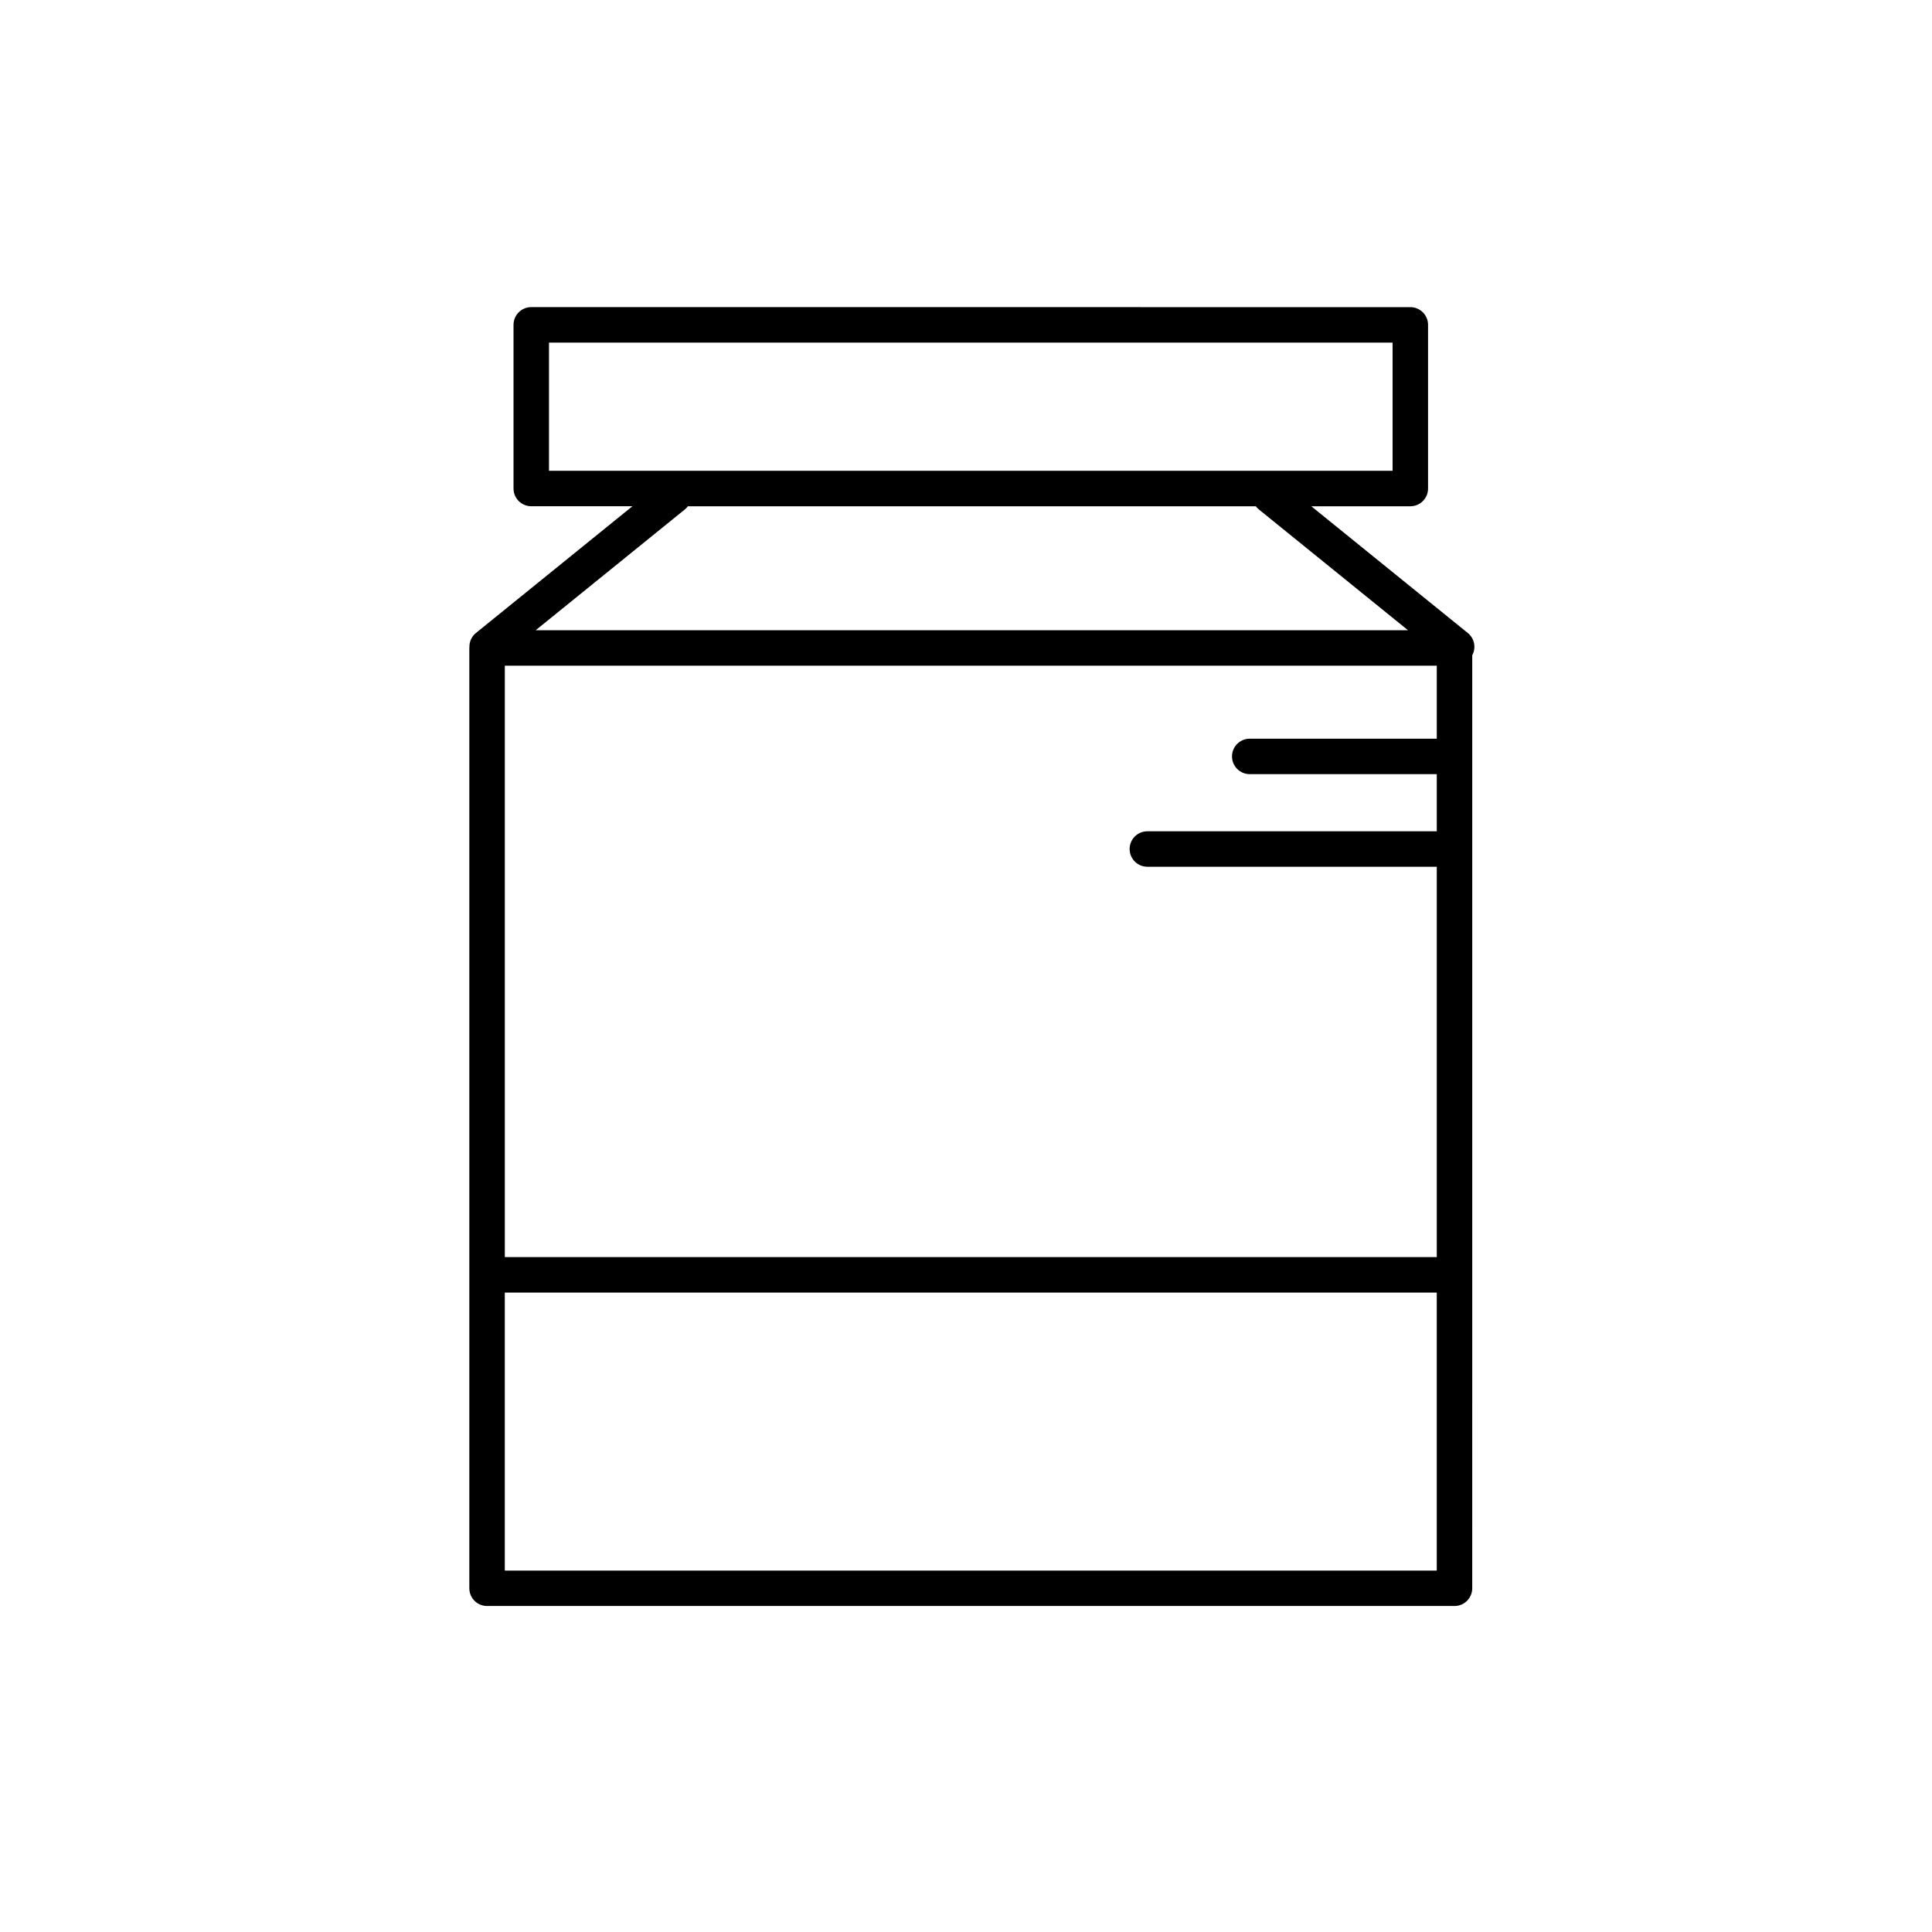 <?xml version="1.0" encoding="UTF-8"?>
<!-- Uploaded to: ICON Repo, www.iconrepo.com, Generator: ICON Repo Mixer Tools -->
<svg fill="#000000" width="800px" height="800px" version="1.1" viewBox="144 144 512 512" xmlns="http://www.w3.org/2000/svg">
 <path d="m532.99 311.76-41.48-33.594h26.238c2.602 0 4.699-2.106 4.699-4.699v-43.371c0-2.602-2.106-4.699-4.699-4.699l-232.96-0.008c-2.602 0-4.699 2.106-4.699 4.699v43.371c0 2.602 2.106 4.699 4.699 4.699h26.812l-41.48 33.594c-1.176 0.953-1.754 2.352-1.723 3.754-0.004 0.07-0.02 0.133-0.02 0.203v249.2c0 2.594 2.106 4.699 4.699 4.699h256.38c2.602 0 4.699-2.106 4.699-4.699l0.004-83.059v-164.2c1.059-1.953 0.621-4.438-1.168-5.887zm-255.21 8.66h246.98v19.34h-49.566c-2.602 0-4.699 2.106-4.699 4.699s2.106 4.699 4.699 4.699h49.566v15.141h-76.699c-2.602 0-4.699 2.106-4.699 4.699s2.106 4.699 4.699 4.699h76.699v103.44l-246.98 0.004zm11.707-85.629h223.56v33.969h-223.56zm187.31 43.375c0.223 0.289 0.469 0.559 0.762 0.801l39.57 32.047h-231.16l39.57-32.047c0.297-0.238 0.543-0.516 0.762-0.801zm47.957 282.05h-246.98v-73.664h246.98z"/>
</svg>